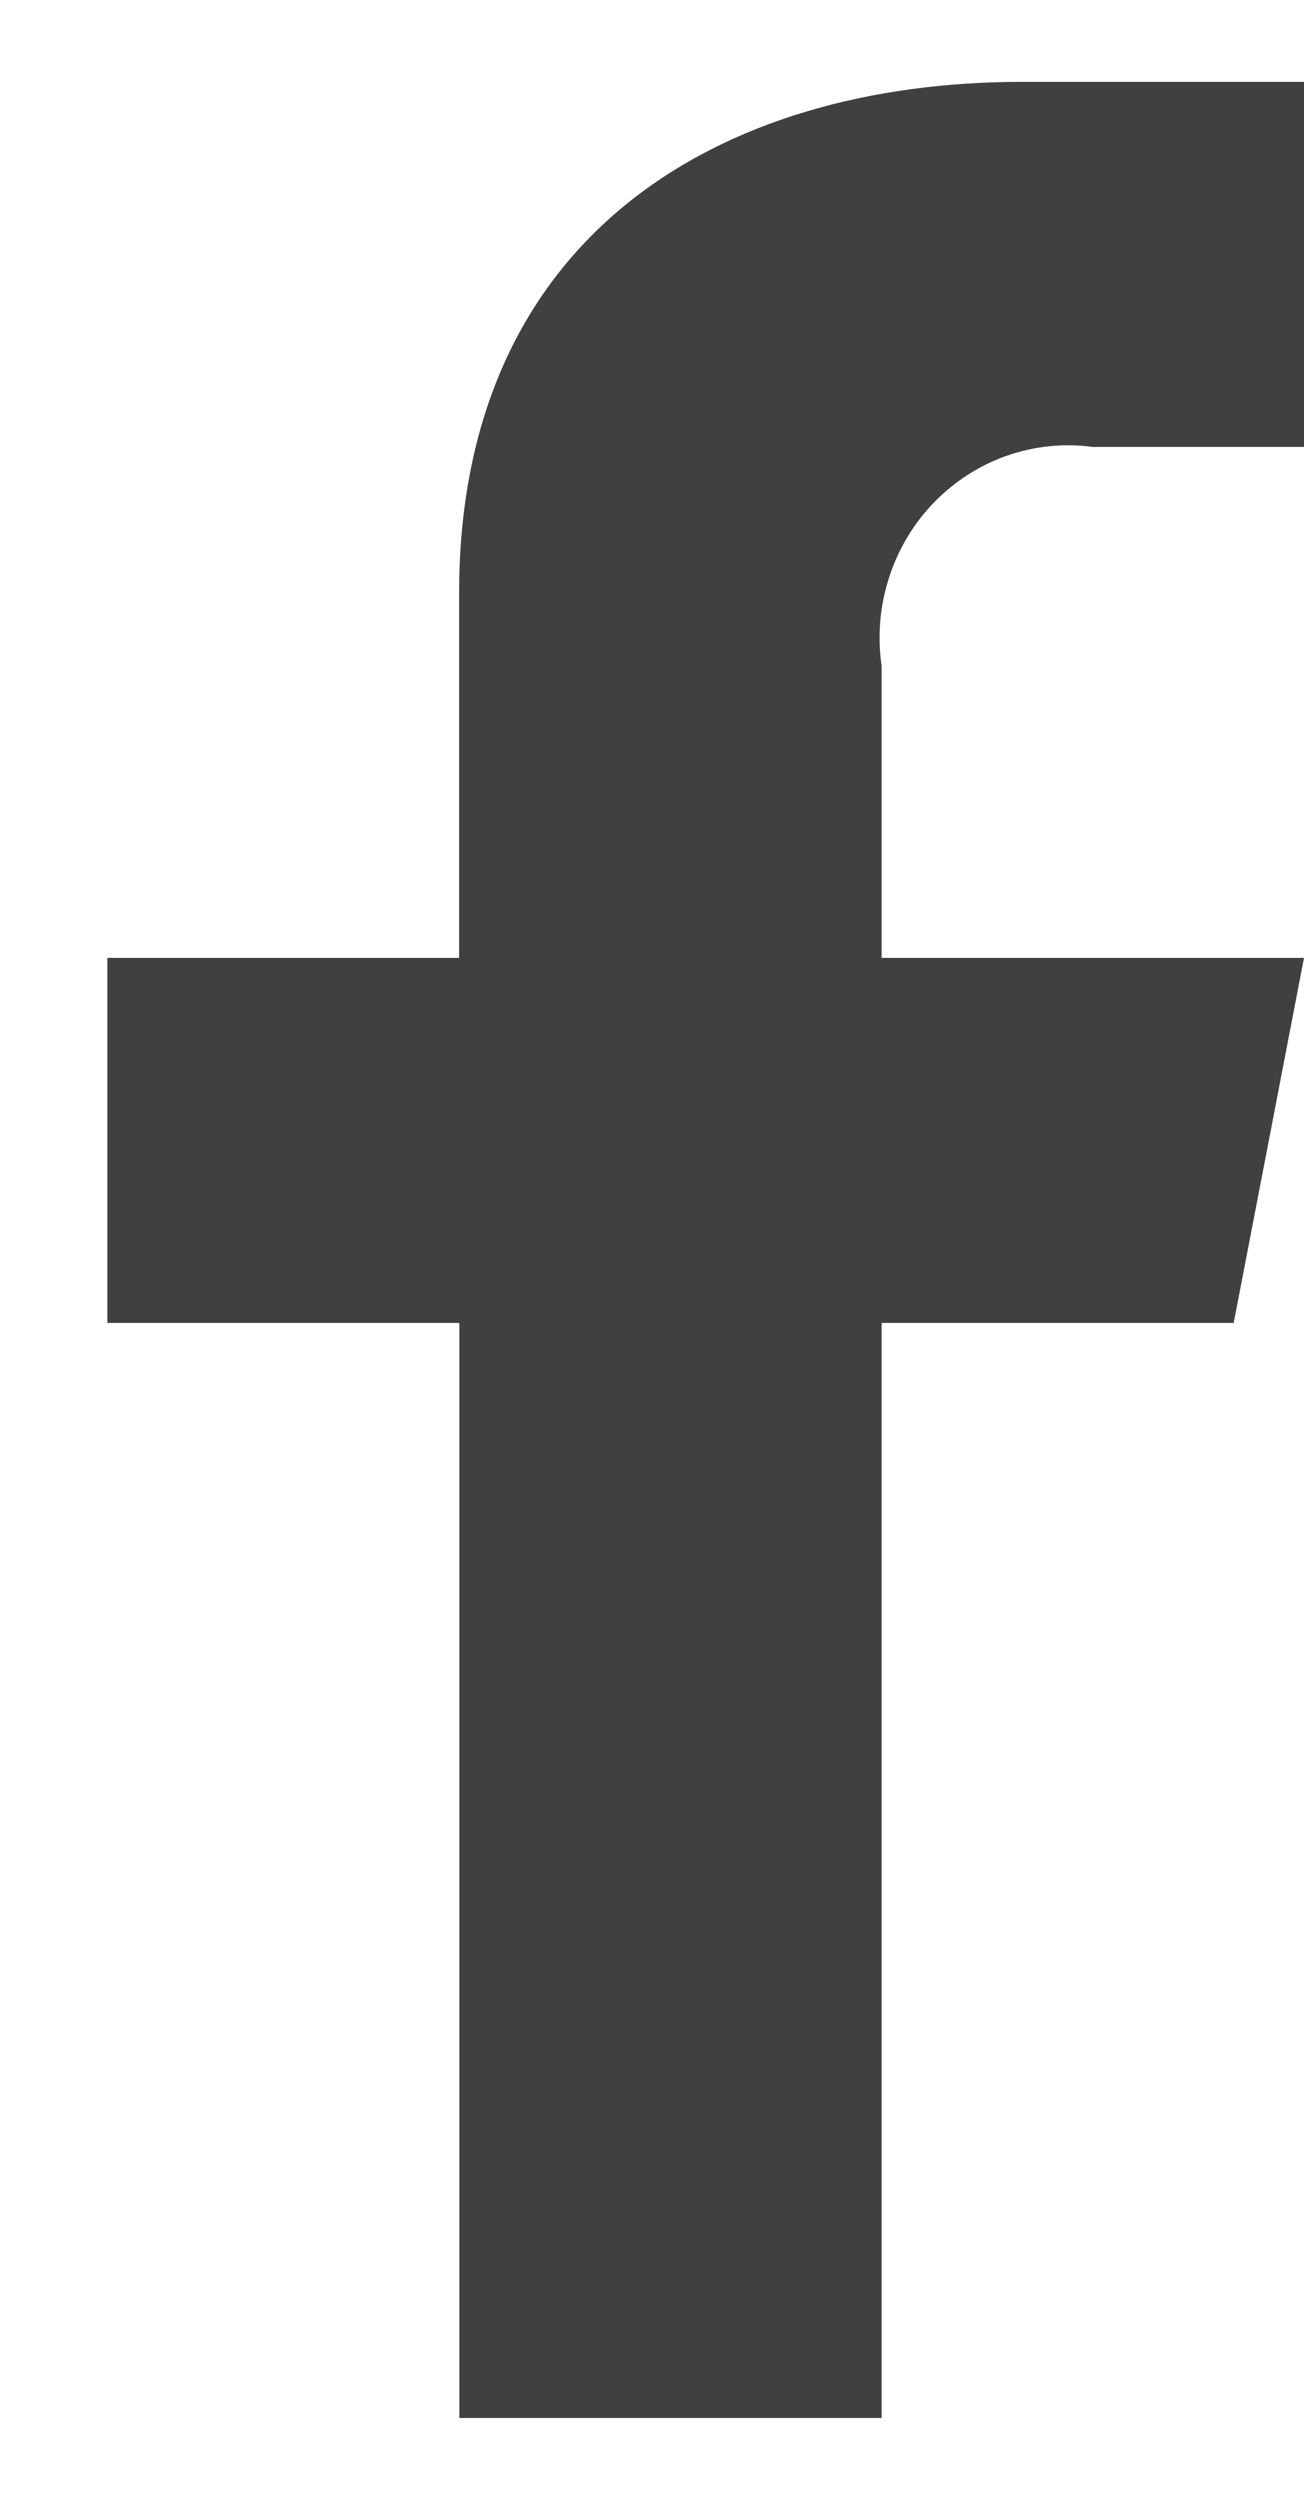 <?xml version="1.0" encoding="UTF-8"?> <svg xmlns="http://www.w3.org/2000/svg" width="12" height="23" viewBox="0 0 12 23" fill="none"><path fill-rule="evenodd" clip-rule="evenodd" d="M8.113 22.247V12.172H11.353L12 8.813H8.113V6.127C8.074 5.856 8.096 5.579 8.18 5.319C8.263 5.058 8.404 4.821 8.592 4.626C8.781 4.431 9.011 4.282 9.265 4.193C9.519 4.104 9.79 4.076 10.057 4.112H12V0.753H9.409C6.607 0.753 4.225 2.181 4.225 5.456V8.813H0.988V12.172H4.227V22.247H8.113Z" fill="#404040"></path></svg> 